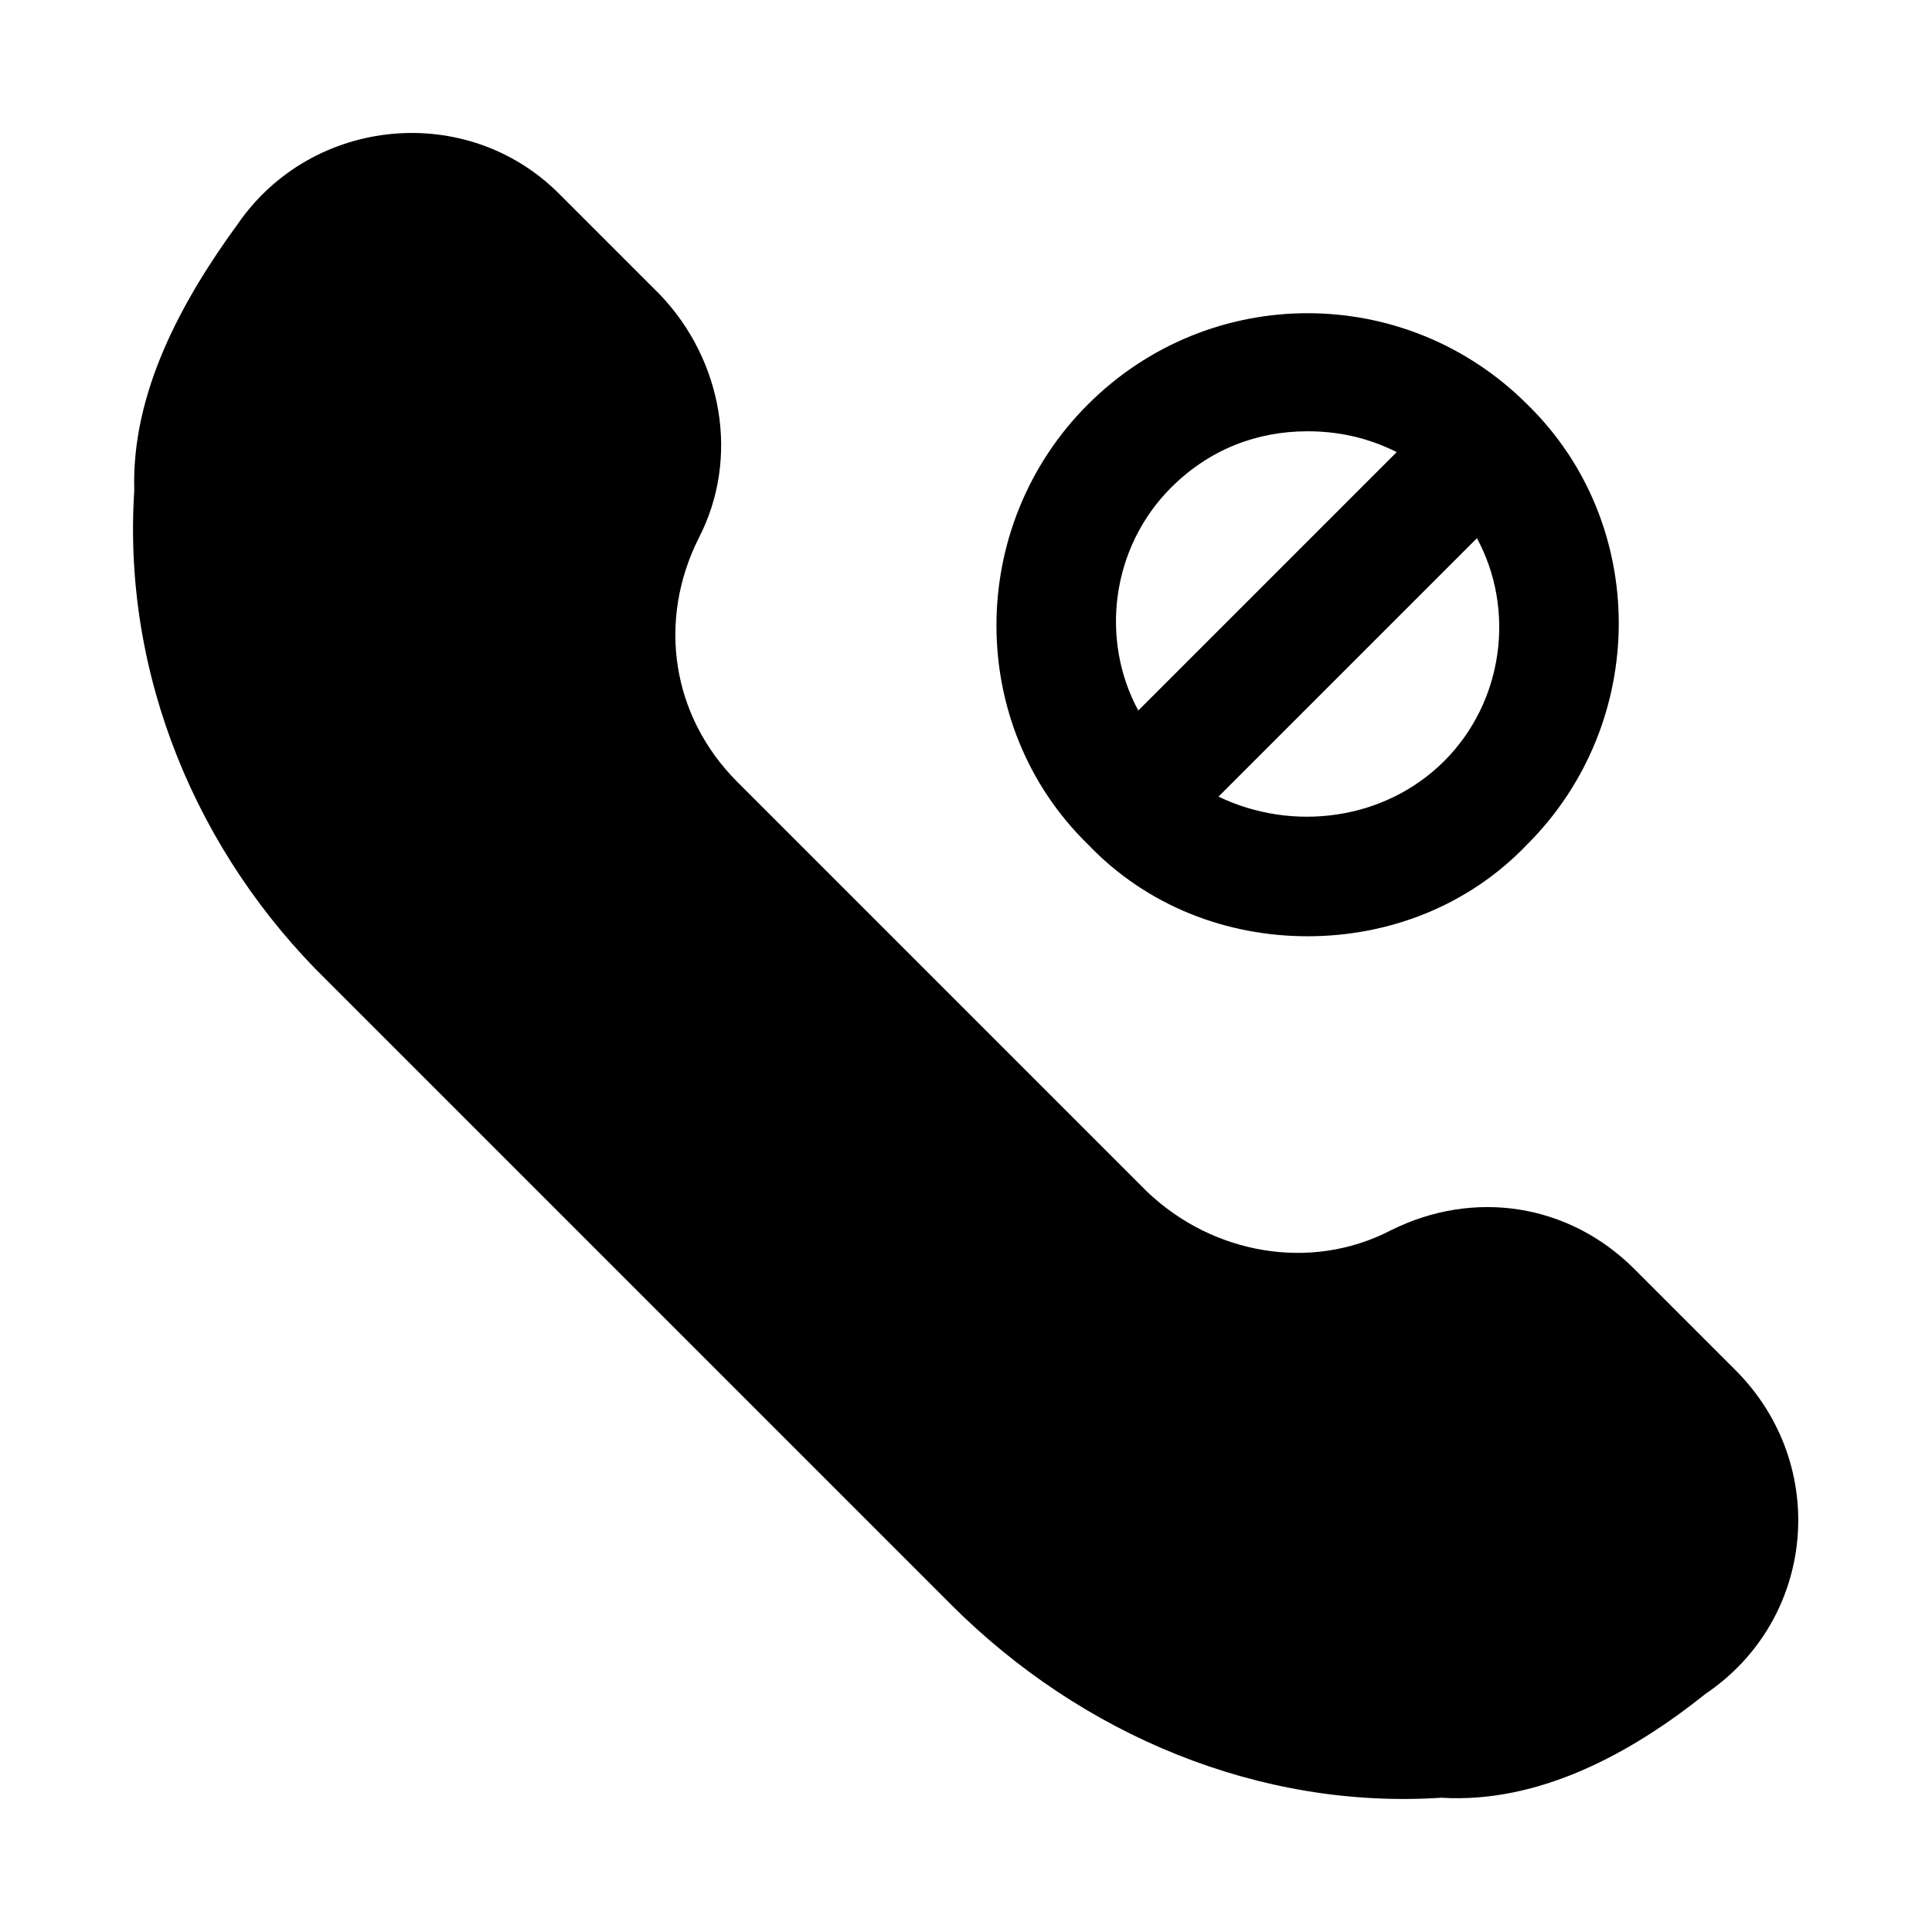 <?xml version="1.0" encoding="UTF-8"?>
<!-- Uploaded to: ICON Repo, www.svgrepo.com, Generator: ICON Repo Mixer Tools -->
<svg fill="#000000" width="800px" height="800px" version="1.1" viewBox="144 144 512 512" xmlns="http://www.w3.org/2000/svg">
 <g>
  <path d="m603.88 507.06-26.766-26.766c-17.32-17.32-42.508-21.254-64.551-10.234-21.254 11.02-47.23 6.297-64.551-10.234l-108.63-108.63c-17.32-17.32-21.254-42.508-10.234-64.551 11.02-21.254 6.297-47.23-10.234-64.551l-26.766-26.766c-24.402-24.402-65.336-20.469-85.02 7.871-14.953 20.469-28.336 44.875-27.547 70.852-3.148 48.805 16.531 96.039 51.168 129.89l165.31 165.31c34.637 34.637 81.867 54.316 129.89 51.168 25.977 1.574 50.383-11.809 70.062-27.551 29.125-19.68 33.062-60.613 7.871-85.805z"/>
  <path d="m490.53 392.12c21.254 0 42.508-7.871 58.254-24.402 32.273-32.273 32.273-85.02 0-116.51-32.277-32.273-84.23-32.273-116.51 0.004-32.273 32.273-32.273 85.02 0 116.51 15.746 16.527 37 24.398 58.254 24.398zm36.211-46.445c-15.742 15.742-40.148 18.895-59.828 9.445l68.488-68.488c10.234 18.898 7.082 43.301-8.66 59.043zm-72.422-72.422c10.234-10.234 22.828-14.957 36.211-14.957 7.871 0 15.742 1.574 23.617 5.512l-68.488 68.488c-10.234-18.895-7.086-43.297 8.66-59.043z"/>
 </g>
</svg>